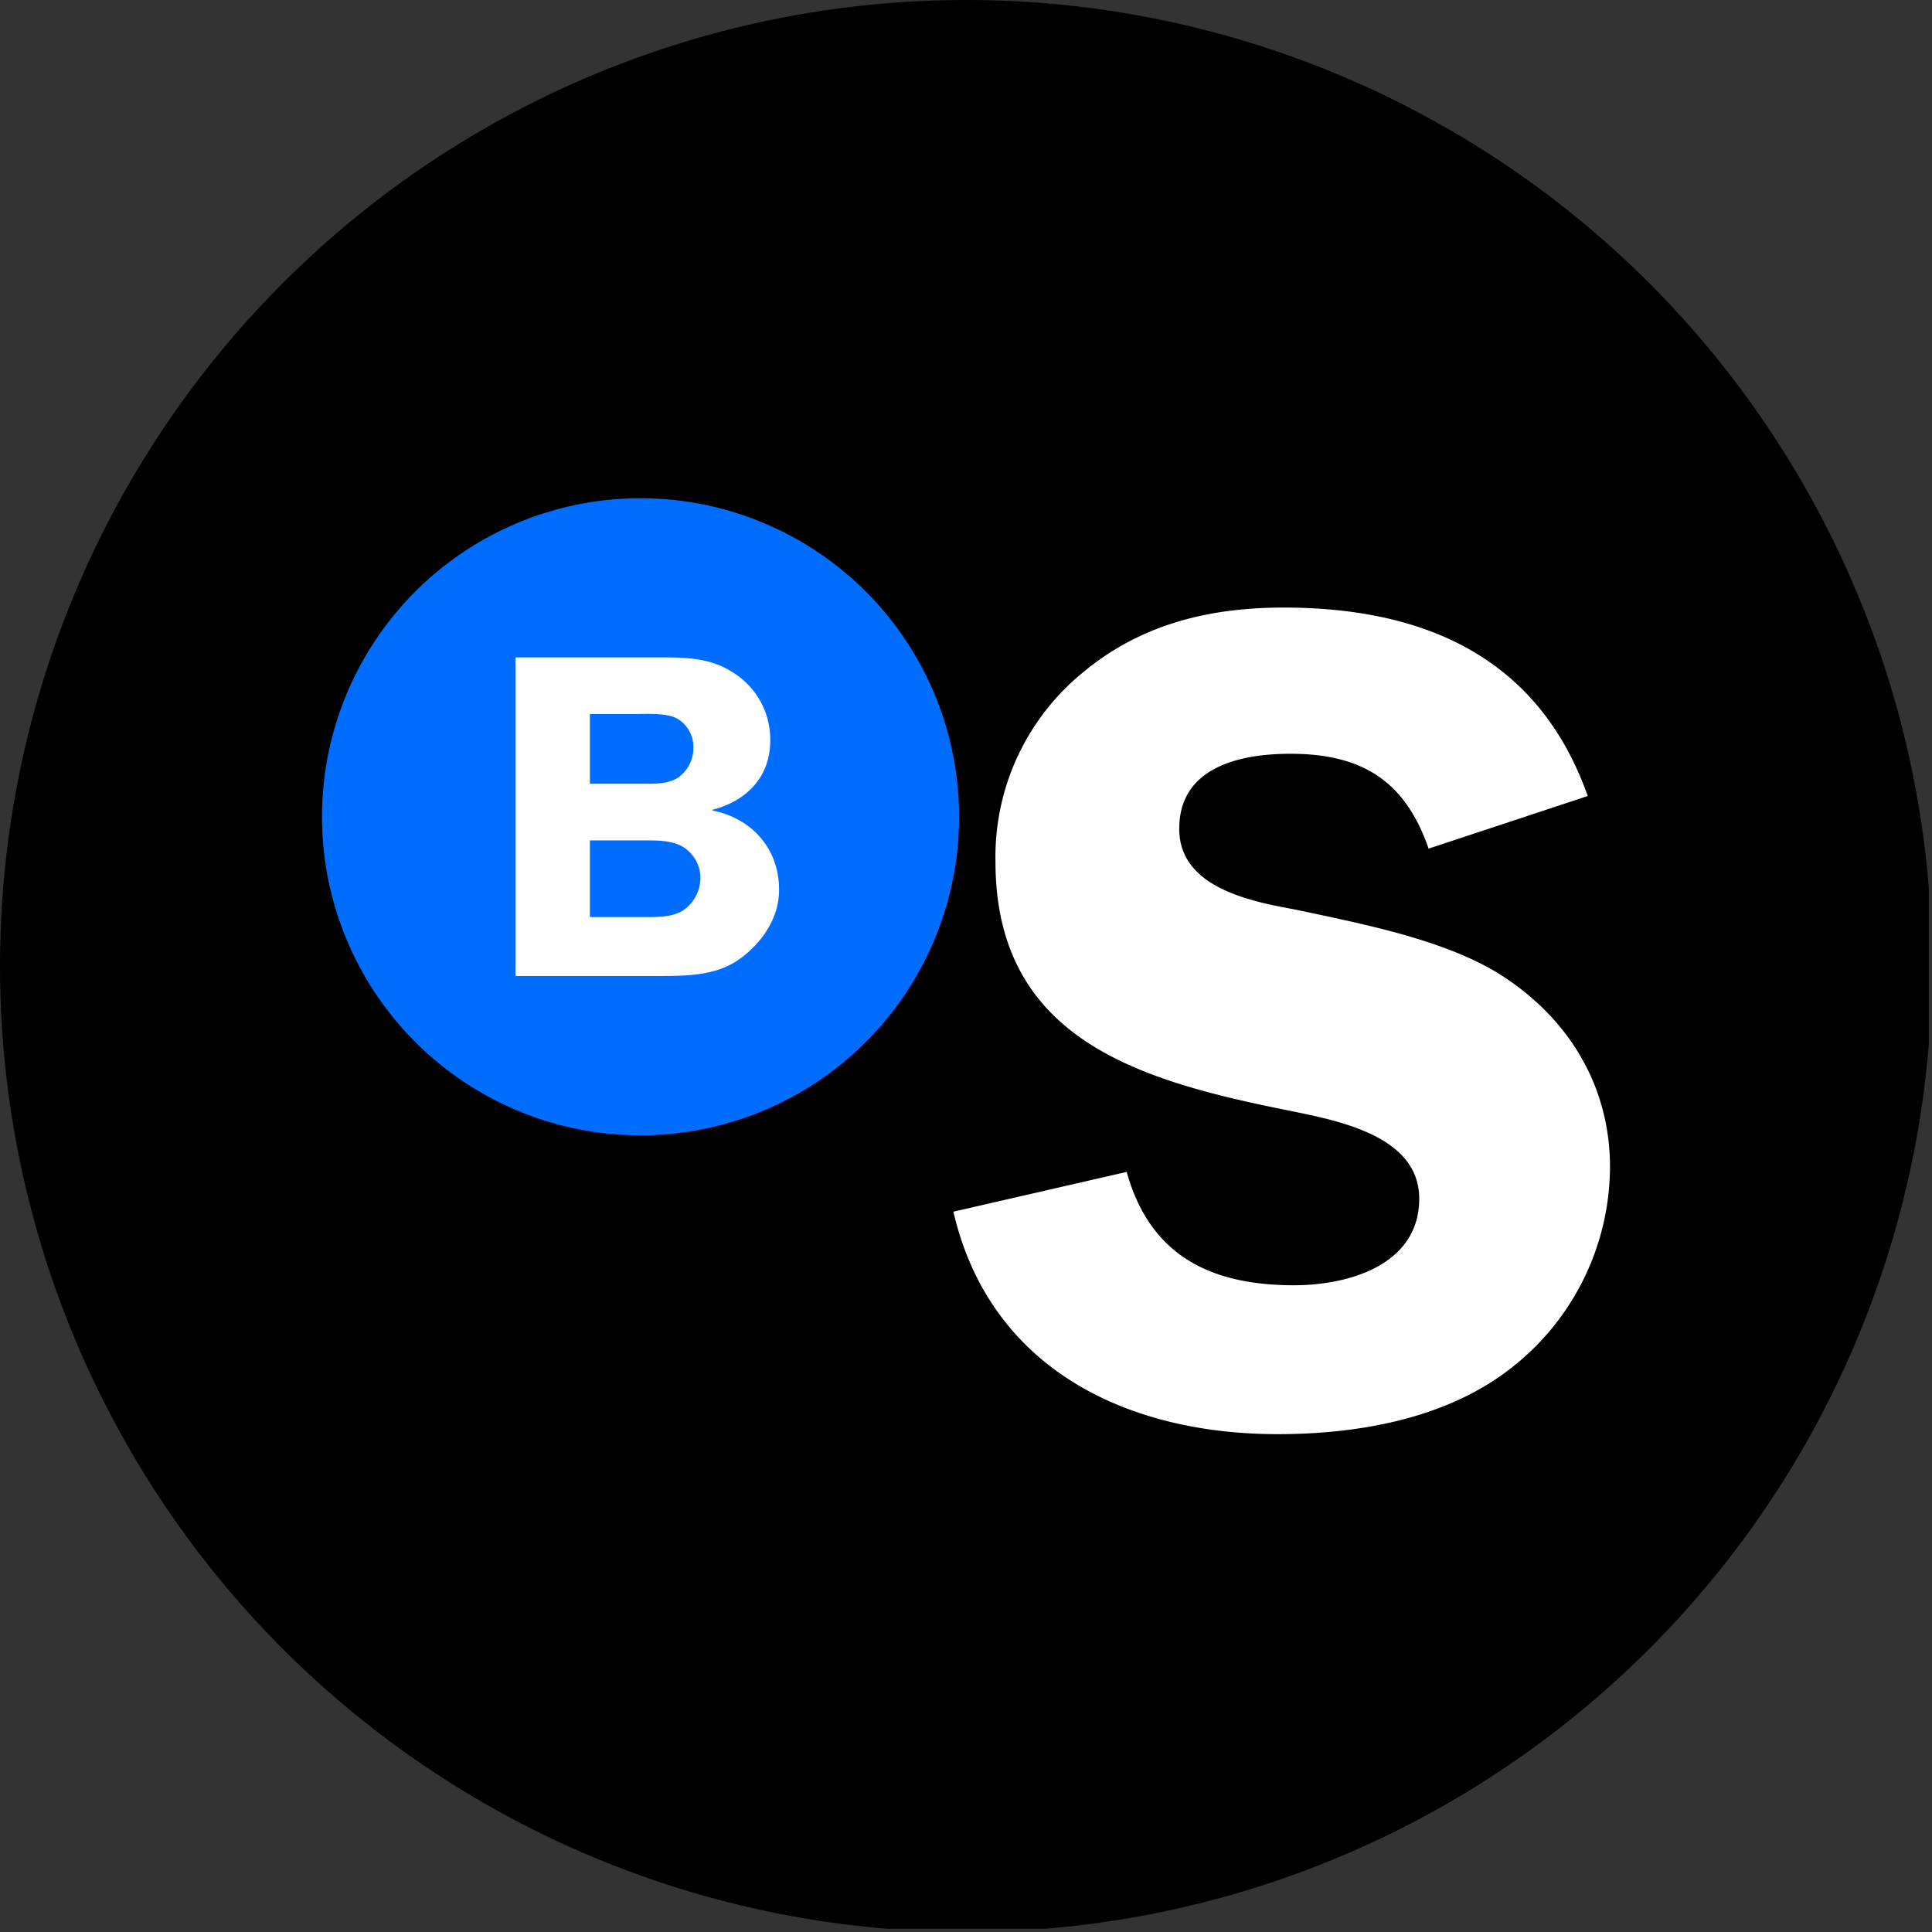 <?xml version='1.0' encoding='utf-8'?>
<svg xmlns="http://www.w3.org/2000/svg" viewBox="0 0 300 300" width="300" height="300">
  <rect x="0" y="0" width="300" height="300" fill="#333333" stroke="none"/>
  <defs><clipPath id="bz_circular_clip"><circle cx="150.0" cy="150.0" r="150.0" /></clipPath></defs><g clip-path="url(#bz_circular_clip)"><rect x="-0.5" y="-0.5" width="300" height="300" />
  <path d="M246.544,123.606c-7.632-21.6-25.44-29.264-47.248-29.264-11.448,0-22.176,2.544-31.264,10.176a36.947,36.947,0,0,0-13.456,29.256c0,27.264,21.816,33.808,44,38.36,7.616,1.6,21.8,3.632,21.8,13.992s-11.072,13.448-19.44,13.448c-12.896,0-22.344-4.544-25.984-17.6L148.04,188.15c5.648,24.36,26.912,34.544,50.352,34.544,12.544,0,26.168-2.4,36.152-10.184A39.744,39.744,0,0,0,250,181.206c0-12.352-6.192-22.712-16.36-29.432-8.728-5.824-22.4-8.368-32.528-10.544-7.096-1.288-18-3.464-18-12.536,0-9.6,9.456-11.648,17.264-11.648,11.088,0,17.816,4.184,21.456,14.728Z" fill="#fff" />
  <path d="M99.464,77.366a49.464,49.464,0,1,0,49.464,49.464v-.024a49.464,49.464,0,0,0-49.464-49.44" fill="#006dff" />
  <path d="M105.568,120.534a5.6,5.6,0,0,0,2.104-4.464,5.112,5.112,0,0,0-2.472-4.464c-1.648-.944-4.68-.728-6.632-.728H91.6v10.816h7.864c2.016,0,4.4.152,6.12-1.144m.36,10.888c-1.656-.944-4-.944-5.832-.944H91.6v11.904h8c2.088,0,4.752.128,6.552-1.088a6.12,6.12,0,0,0,2.608-5.12,5.672,5.672,0,0,0-2.824-4.752m8.936,17.448c-3.592,2.664-8.416,2.664-12.68,2.664H80.048V102.078h22.136c3.896,0,7.928,0,11.32,2.16a12.208,12.208,0,0,1,6.096,10.824c0,5.6-3.752,9.368-8.944,10.664v.136c6.128,1.232,10.32,5.92,10.32,12.328,0,4.32-2.6,8.16-6.072,10.68" fill="#fff" />
</g></svg>